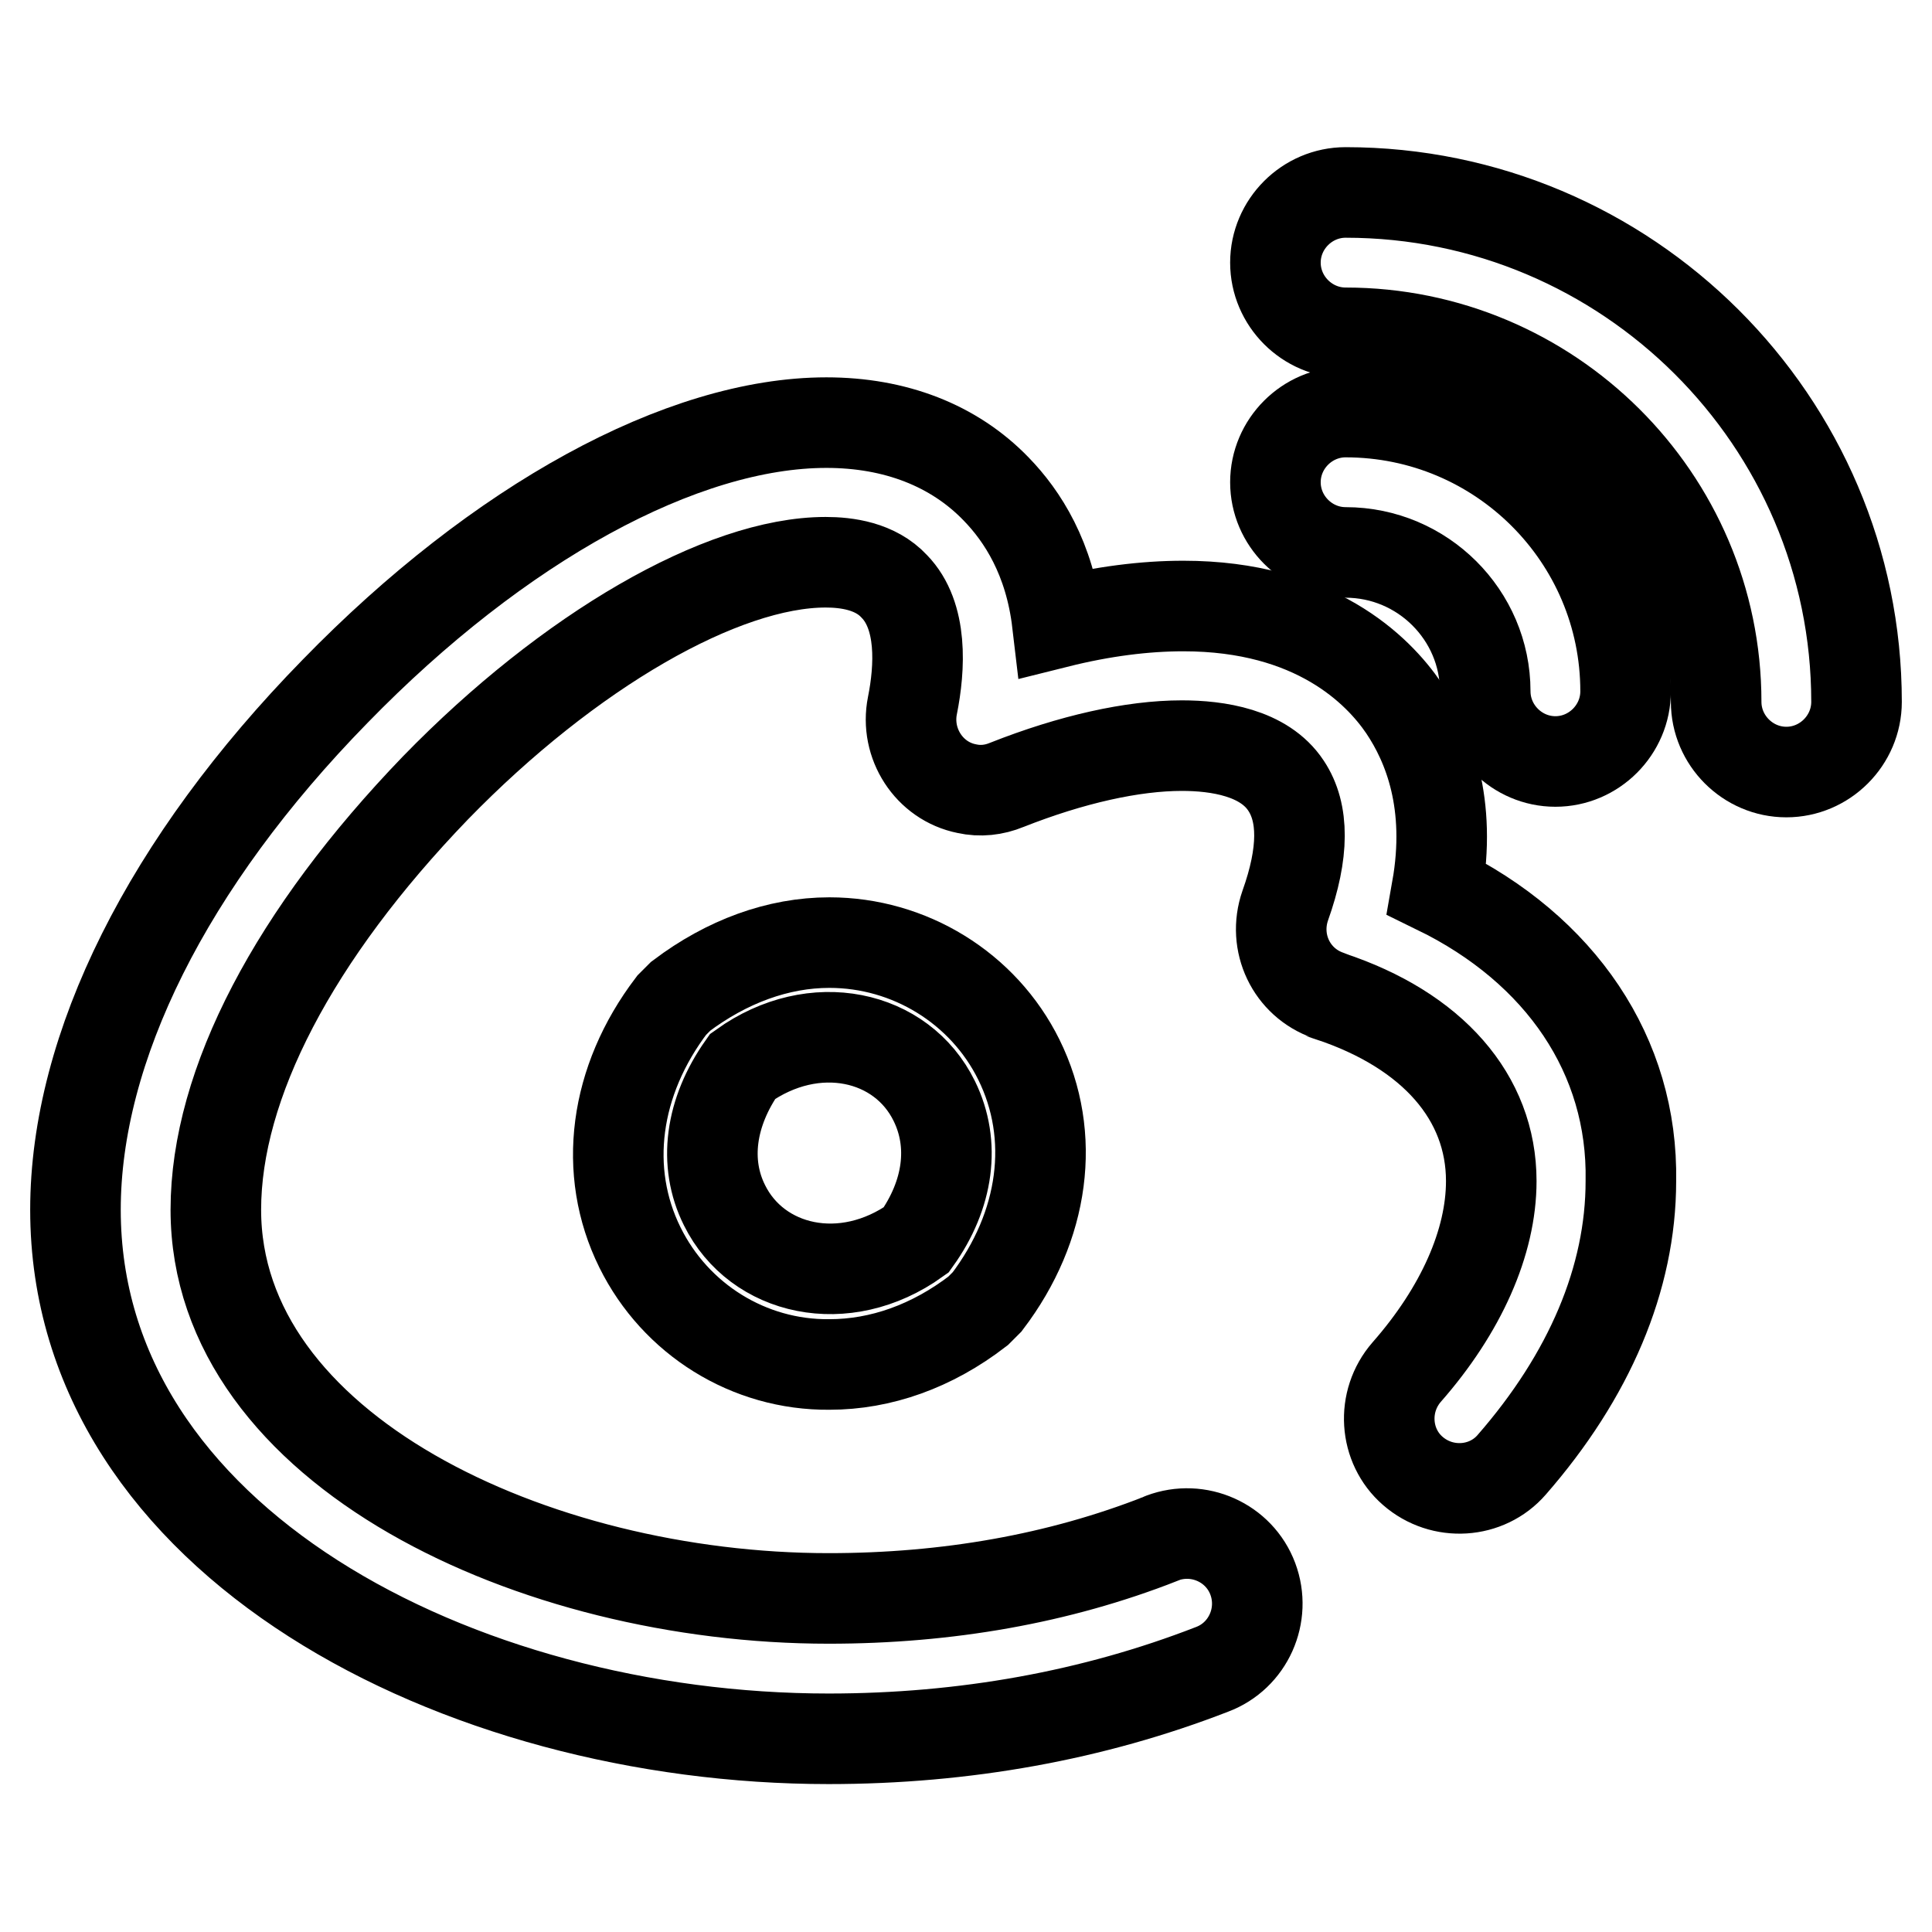 <?xml version="1.0" encoding="utf-8"?>
<!-- Svg Vector Icons : http://www.onlinewebfonts.com/icon -->
<!DOCTYPE svg PUBLIC "-//W3C//DTD SVG 1.1//EN" "http://www.w3.org/Graphics/SVG/1.1/DTD/svg11.dtd">
<svg version="1.1" xmlns="http://www.w3.org/2000/svg" xmlns:xlink="http://www.w3.org/1999/xlink" x="0px" y="0px" viewBox="0 0 256 256" enable-background="new 0 0 256 256" xml:space="preserve">
<g> <path stroke-width="12" fill-opacity="0" stroke="#000000"  d="M190.4,117.8c2-11.3-1.1-19.1-4.4-24c-3.4-5-11.8-13.5-29.2-13.5c-5.1,0-10.7,0.7-16.7,2.2 c-1-8.5-4.6-14.1-8.1-17.7c-5.6-5.8-13.4-8.8-22.5-8.8c-19.1,0-43.4,13.3-65.1,35.6C22.2,114.3,10,138.8,10,160.3 c0,43.9,50.8,70.1,99.8,70.1c18,0,35.1-3.1,50.8-9.2c4.8-1.8,7.2-7.2,5.4-12s-7.2-7.2-12-5.4c-0.1,0-0.1,0-0.2,0.1 c-13.5,5.3-28.3,7.9-44,7.9c-39,0-81.2-19.7-81.2-51.5c0-16.7,10.4-36.5,29.1-55.9c17.7-18.2,38-29.9,51.7-29.9 c2.8,0,6.6,0.5,9.1,3.2c3.8,3.9,3.4,10.8,2.4,15.8c-1,5,2.2,10,7.2,11c1.8,0.4,3.6,0.2,5.3-0.5c8.6-3.4,16.7-5.2,23.2-5.2 c4.7,0,10.9,0.9,13.8,5.3c2.4,3.6,2.4,8.9-0.1,15.9c-1.7,4.9,0.8,10.2,5.7,11.9c0.1,0,0.1,0,0.2,0.1c13.6,4.5,21.4,13.4,21.4,24.5 c0,8.1-4,17.1-11.2,25.3c-3.4,3.9-3,9.8,0.8,13.1c3.9,3.4,9.8,3,13.1-0.8c10.3-11.8,15.8-24.7,15.8-37.6 C216.4,139.9,206.8,125.8,190.4,117.8L190.4,117.8z"/> <path stroke-width="12" fill-opacity="0" stroke="#000000"  d="M109.9,124.9c-6.8,0-13.6,2.5-19.7,7.1l-1.2,1.2c-7.6,10-9.2,22-4.2,32.1c4.7,9.5,14.4,15.6,25.1,15.5 c6.8,0,13.6-2.4,19.7-7.1l1.2-1.2c7.6-10,9.2-22,4.2-32.1C130.3,130.9,120.5,124.9,109.9,124.9L109.9,124.9z M121.4,164.3 c-9.5,6.8-21.1,4.1-25.4-4.6c-2.8-5.6-1.9-12.3,2.4-18.4c9.5-6.8,21.1-4.2,25.4,4.6C126.6,151.6,125.7,158.3,121.4,164.3z  M196.8,91.6c0,5.1,4.2,9.3,9.3,9.3c5.1,0,9.3-4.2,9.3-9.3c0,0,0,0,0,0c0-20.4-16.6-37-37.1-37c-5.1,0-9.3,4.2-9.3,9.3 s4.2,9.3,9.3,9.3C188.5,73.2,196.8,81.5,196.8,91.6z"/> <path stroke-width="12" fill-opacity="0" stroke="#000000"  d="M178.3,25.5c-5.1,0-9.3,4.2-9.3,9.3c0,5.1,4.2,9.3,9.3,9.3c0,0,0,0,0,0c27,0,49.1,21.9,49.1,48.9 c0,5.1,4.2,9.3,9.3,9.3c5.1,0,9.3-4.2,9.3-9.3c0,0,0,0,0,0C246,55.8,215.6,25.5,178.3,25.5z"/></g>
</svg>